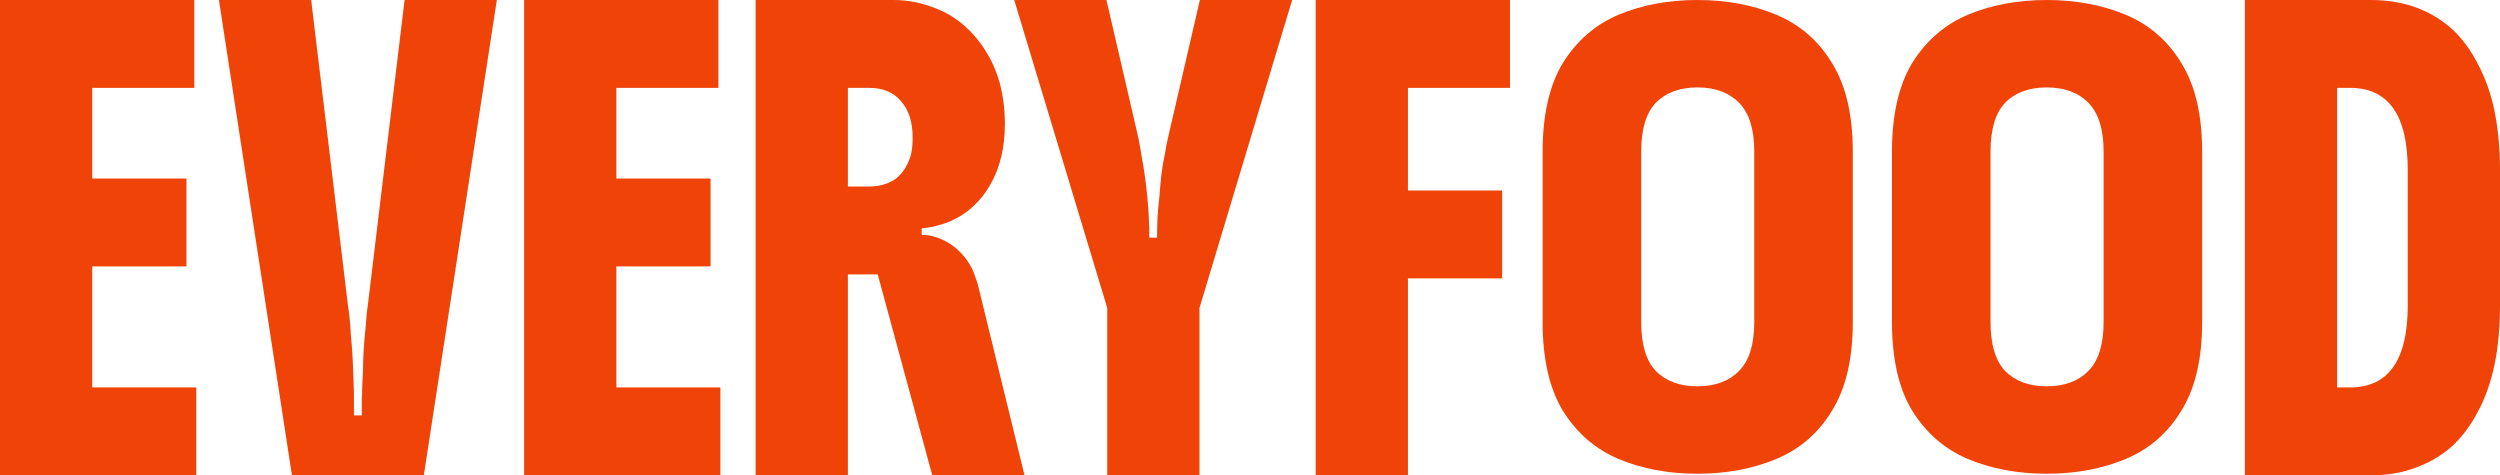<?xml version="1.0" encoding="UTF-8"?> <svg xmlns="http://www.w3.org/2000/svg" width="263" height="50" viewBox="0 0 263 50" fill="none"><g clip-path="url(#clip0_21425_59)"><path d="M20.647 50H0V0H20.441V9.244H9.704V18.782H19.615V28.025H9.704V40.756H20.647V50Z" fill="#F04308"></path><path d="M32.735 0L36.617 32.227C36.672 32.535 36.727 32.955 36.782 33.488C36.837 34.02 36.878 34.58 36.906 35.168C36.961 35.728 37.002 36.219 37.03 36.639C37.085 37.423 37.126 38.221 37.154 39.034C37.181 39.846 37.209 40.644 37.236 41.429C37.236 41.821 37.236 42.199 37.236 42.563V43.698H38.062C38.062 43.053 38.062 42.507 38.062 42.059C38.09 41.611 38.103 41.163 38.103 40.714C38.131 40.266 38.159 39.706 38.186 39.034C38.186 38.305 38.214 37.521 38.269 36.681C38.324 35.84 38.392 35.056 38.475 34.328C38.503 33.964 38.53 33.6 38.558 33.235C38.585 32.899 38.627 32.563 38.682 32.227L42.563 0H52.267L44.587 50H30.712L23.031 0H32.735Z" fill="#F04308"></path><path d="M75.784 50H55.137V0H75.577V9.244H64.841V18.782H74.751V28.025H64.841V40.757H75.784V50Z" fill="#F04308"></path><path d="M105.714 13.025C105.714 15.518 105.205 17.647 104.186 19.412C103.718 20.252 103.14 20.994 102.452 21.639C101.791 22.283 100.965 22.829 99.974 23.277C99.038 23.669 98.033 23.922 96.96 24.034V24.706C97.951 24.706 98.956 25.028 99.974 25.672C100.937 26.317 101.695 27.171 102.245 28.235C102.383 28.515 102.493 28.796 102.575 29.076C102.686 29.356 102.782 29.636 102.865 29.916L107.779 50H98.075L92.335 28.866H89.196V50H79.492V7.24792e-05H93.945C95.266 7.24792e-05 96.533 0.21 97.744 0.63C98.983 1.022 100.098 1.611 101.089 2.395C102.08 3.207 102.906 4.132 103.567 5.168C104.255 6.205 104.792 7.395 105.177 8.74C105.535 10.112 105.714 11.541 105.714 13.025ZM89.196 19.622H91.467C91.99 19.622 92.486 19.552 92.954 19.412C93.45 19.272 93.904 19.048 94.317 18.74C95.032 18.151 95.542 17.311 95.845 16.219C95.955 15.742 96.01 15.154 96.01 14.454C96.01 12.857 95.611 11.597 94.812 10.672C94.014 9.72 92.899 9.244 91.467 9.244H89.196V19.622Z" fill="#F04308"></path><path d="M116.399 0L119.579 13.74C119.744 14.412 119.854 14.944 119.91 15.336C119.992 15.728 120.061 16.135 120.116 16.555C120.198 16.947 120.295 17.521 120.405 18.277C120.515 19.006 120.611 19.804 120.694 20.672C120.777 21.541 120.832 22.283 120.859 22.899C120.859 23.235 120.873 23.585 120.9 23.95C120.9 24.314 120.9 24.664 120.9 25H121.726C121.726 24.384 121.74 23.684 121.768 22.899C121.823 22.087 121.892 21.331 121.974 20.631C122.029 19.874 122.098 19.104 122.181 18.319C122.291 17.507 122.428 16.709 122.594 15.925C122.649 15.56 122.718 15.196 122.8 14.832C122.883 14.468 122.965 14.104 123.048 13.74L126.227 0H135.932L126.186 32.395V50H116.482V32.395L106.695 0H116.399Z" fill="#F04308"></path><path d="M138.41 6.10352e-05H158.851V9.244H148.114V20.042H158.025V29.286H148.114V50H138.41V6.10352e-05Z" fill="#F04308"></path><path d="M178.567 49.837C175.51 49.837 172.741 49.318 170.26 48.281C167.823 47.244 165.874 45.554 164.412 43.21C162.994 40.866 162.285 37.755 162.285 33.878V15.959C162.285 12.082 162.994 8.971 164.412 6.627C165.874 4.283 167.823 2.592 170.26 1.555C172.741 0.518 175.51 6.10352e-05 178.567 6.10352e-05C181.624 6.10352e-05 184.393 0.518 186.874 1.555C189.355 2.592 191.304 4.283 192.723 6.627C194.185 8.971 194.915 12.082 194.915 15.959V33.878C194.915 37.755 194.185 40.866 192.723 43.21C191.304 45.554 189.355 47.244 186.874 48.281C184.393 49.318 181.624 49.837 178.567 49.837ZM178.567 40.64C180.428 40.64 181.89 40.099 182.954 39.017C184.017 37.935 184.548 36.222 184.548 33.878V15.959C184.548 13.614 184.017 11.901 182.954 10.819C181.89 9.737 180.428 9.196 178.567 9.196C176.707 9.196 175.244 9.737 174.181 10.819C173.162 11.901 172.653 13.614 172.653 15.959V33.878C172.653 36.222 173.162 37.935 174.181 39.017C175.244 40.099 176.707 40.64 178.567 40.64Z" fill="#F04308"></path><path d="M215.318 49.837C212.261 49.837 209.493 49.318 207.012 48.281C204.575 47.245 202.624 45.554 201.163 43.21C199.746 40.866 199.035 37.755 199.035 33.878V15.959C199.035 12.082 199.746 8.971 201.163 6.627C202.624 4.283 204.575 2.592 207.012 1.555C209.493 0.518 212.261 7.24792e-05 215.318 7.24792e-05C218.375 7.24792e-05 221.145 0.518 223.626 1.555C226.106 2.592 228.055 4.283 229.474 6.627C230.936 8.971 231.666 12.082 231.666 15.959V33.878C231.666 37.755 230.936 40.866 229.474 43.21C228.055 45.554 226.106 47.245 223.626 48.281C221.145 49.318 218.375 49.837 215.318 49.837ZM215.318 40.64C217.178 40.64 218.642 40.099 219.704 39.017C220.767 37.935 221.299 36.222 221.299 33.878V15.959C221.299 13.614 220.767 11.901 219.704 10.819C218.642 9.737 217.178 9.197 215.318 9.197C213.457 9.197 211.996 9.737 210.932 10.819C209.912 11.901 209.404 13.614 209.404 15.959V33.878C209.404 36.222 209.912 37.935 210.932 39.017C211.996 40.099 213.457 40.64 215.318 40.64Z" fill="#F04308"></path><path d="M236.16 0H249.415C252.801 0 255.638 1.009 257.922 3.025C258.996 4.006 259.918 5.252 260.69 6.765C261.487 8.277 262.064 9.916 262.423 11.681C262.808 13.586 263.001 15.658 263.001 17.899V32.101C263.001 34.426 262.808 36.513 262.423 38.361C262.037 40.21 261.459 41.849 260.69 43.278C259.918 44.762 258.996 45.995 257.922 46.975C256.849 47.927 255.582 48.67 254.123 49.202C252.719 49.734 251.151 50 249.415 50H236.16V0ZM245.865 40.757H247.227C251.274 40.757 253.297 37.871 253.297 32.101V17.899C253.297 12.129 251.274 9.244 247.227 9.244H245.865V40.757Z" fill="#F04308"></path></g><defs><clipPath id="clip0_21425_59"><rect width="263" height="50" fill="white"></rect></clipPath></defs></svg> 